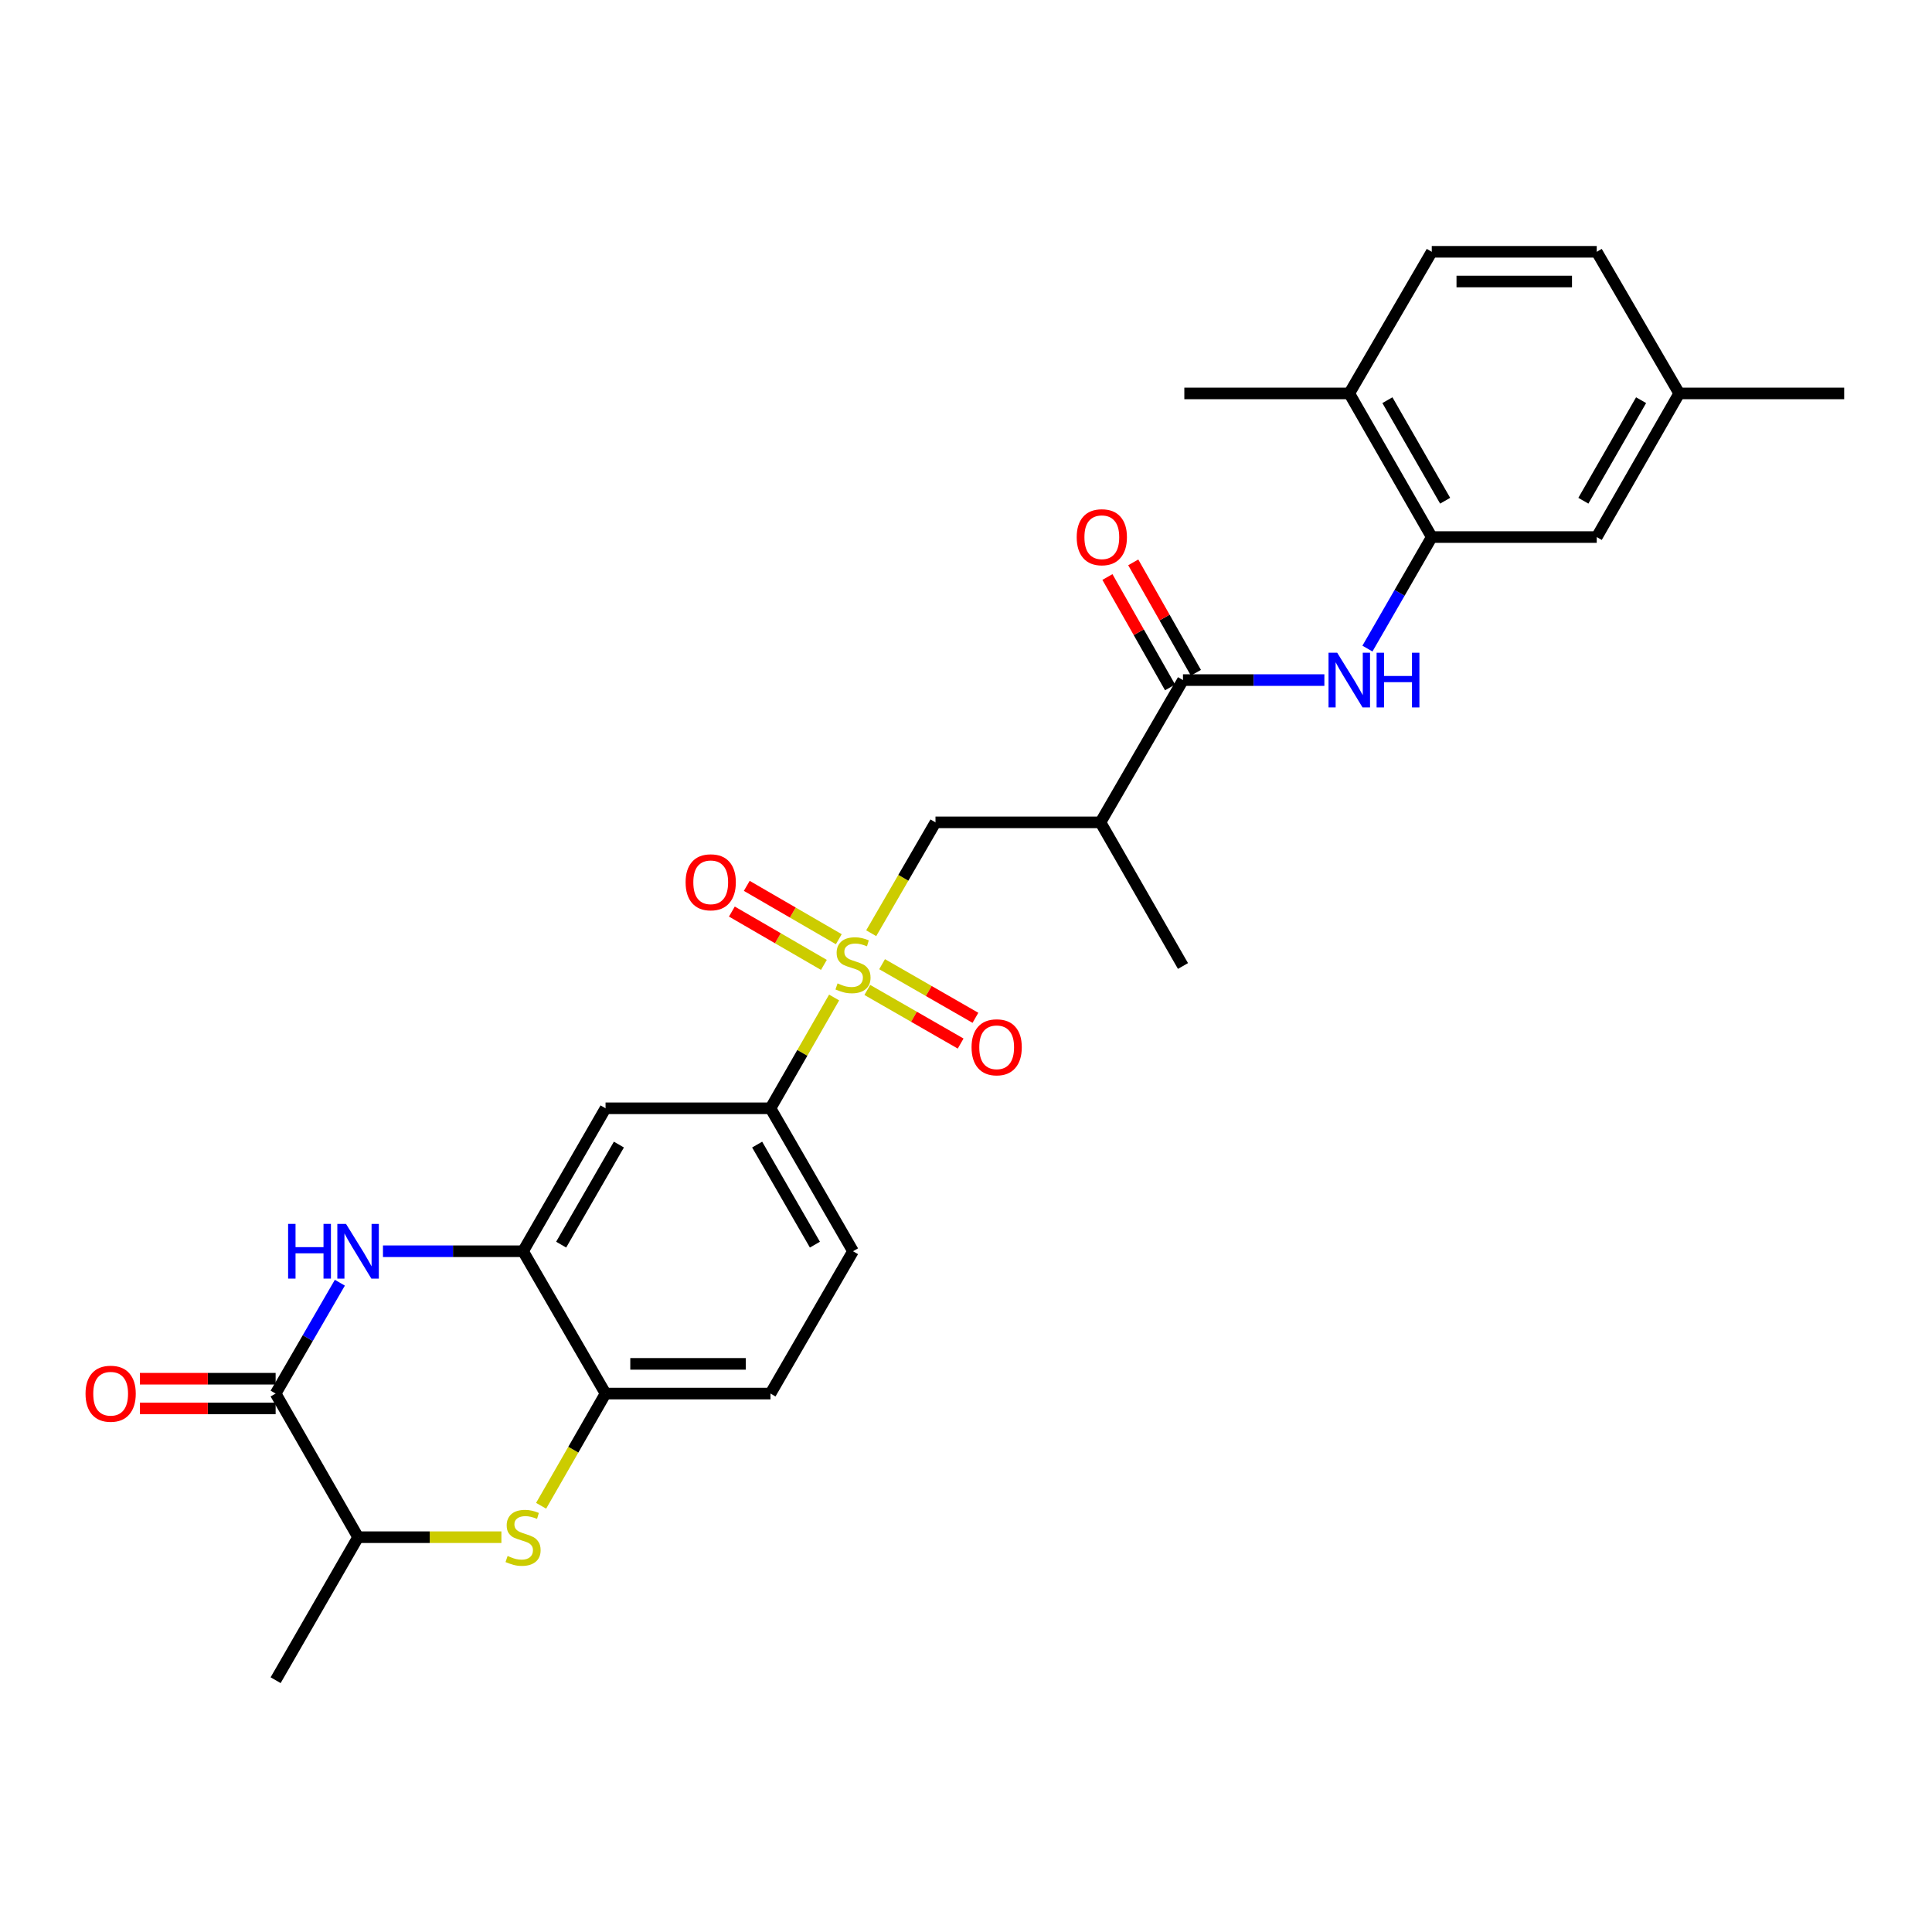 <?xml version='1.0' encoding='iso-8859-1'?>
<svg version='1.1' baseProfile='full'
              xmlns='http://www.w3.org/2000/svg'
                      xmlns:rdkit='http://www.rdkit.org/xml'
                      xmlns:xlink='http://www.w3.org/1999/xlink'
                  xml:space='preserve'
width='1000px' height='1000px' viewBox='0 0 1000 1000'>
<!-- END OF HEADER -->
<rect style='opacity:1.0;fill:#FFFFFF;stroke:none' width='1000' height='1000' x='0' y='0'> </rect>
<path class='bond-6' d='M 431.739,516.307 L 415.273,544.978' style='fill:none;fill-rule:evenodd;stroke:#CCCC00;stroke-width:6px;stroke-linecap:butt;stroke-linejoin:miter;stroke-opacity:1' />
<path class='bond-6' d='M 415.273,544.978 L 398.807,573.65' style='fill:none;fill-rule:evenodd;stroke:#000000;stroke-width:6px;stroke-linecap:butt;stroke-linejoin:miter;stroke-opacity:1' />
<path class='bond-8' d='M 450.936,483.035 L 467.572,454.342' style='fill:none;fill-rule:evenodd;stroke:#CCCC00;stroke-width:6px;stroke-linecap:butt;stroke-linejoin:miter;stroke-opacity:1' />
<path class='bond-8' d='M 467.572,454.342 L 484.208,425.65' style='fill:none;fill-rule:evenodd;stroke:#000000;stroke-width:6px;stroke-linecap:butt;stroke-linejoin:miter;stroke-opacity:1' />
<path class='bond-13' d='M 448.911,512.394 L 473.069,526.269' style='fill:none;fill-rule:evenodd;stroke:#CCCC00;stroke-width:6px;stroke-linecap:butt;stroke-linejoin:miter;stroke-opacity:1' />
<path class='bond-13' d='M 473.069,526.269 L 497.226,540.144' style='fill:none;fill-rule:evenodd;stroke:#FF0000;stroke-width:6px;stroke-linecap:butt;stroke-linejoin:miter;stroke-opacity:1' />
<path class='bond-13' d='M 456.568,499.064 L 480.725,512.939' style='fill:none;fill-rule:evenodd;stroke:#CCCC00;stroke-width:6px;stroke-linecap:butt;stroke-linejoin:miter;stroke-opacity:1' />
<path class='bond-13' d='M 480.725,512.939 L 504.882,526.815' style='fill:none;fill-rule:evenodd;stroke:#FF0000;stroke-width:6px;stroke-linecap:butt;stroke-linejoin:miter;stroke-opacity:1' />
<path class='bond-14' d='M 434.162,486.136 L 410.343,472.329' style='fill:none;fill-rule:evenodd;stroke:#CCCC00;stroke-width:6px;stroke-linecap:butt;stroke-linejoin:miter;stroke-opacity:1' />
<path class='bond-14' d='M 410.343,472.329 L 386.525,458.522' style='fill:none;fill-rule:evenodd;stroke:#FF0000;stroke-width:6px;stroke-linecap:butt;stroke-linejoin:miter;stroke-opacity:1' />
<path class='bond-14' d='M 426.453,499.435 L 402.634,485.629' style='fill:none;fill-rule:evenodd;stroke:#CCCC00;stroke-width:6px;stroke-linecap:butt;stroke-linejoin:miter;stroke-opacity:1' />
<path class='bond-14' d='M 402.634,485.629 L 378.816,471.822' style='fill:none;fill-rule:evenodd;stroke:#FF0000;stroke-width:6px;stroke-linecap:butt;stroke-linejoin:miter;stroke-opacity:1' />
<path class='bond-0' d='M 198.222,647.641 L 234.48,647.641' style='fill:none;fill-rule:evenodd;stroke:#0000FF;stroke-width:6px;stroke-linecap:butt;stroke-linejoin:miter;stroke-opacity:1' />
<path class='bond-0' d='M 234.48,647.641 L 270.739,647.641' style='fill:none;fill-rule:evenodd;stroke:#000000;stroke-width:6px;stroke-linecap:butt;stroke-linejoin:miter;stroke-opacity:1' />
<path class='bond-1' d='M 175.909,663.93 L 159.286,692.619' style='fill:none;fill-rule:evenodd;stroke:#0000FF;stroke-width:6px;stroke-linecap:butt;stroke-linejoin:miter;stroke-opacity:1' />
<path class='bond-1' d='M 159.286,692.619 L 142.663,721.308' style='fill:none;fill-rule:evenodd;stroke:#000000;stroke-width:6px;stroke-linecap:butt;stroke-linejoin:miter;stroke-opacity:1' />
<path class='bond-15' d='M 142.663,713.622 L 107.534,713.622' style='fill:none;fill-rule:evenodd;stroke:#000000;stroke-width:6px;stroke-linecap:butt;stroke-linejoin:miter;stroke-opacity:1' />
<path class='bond-15' d='M 107.534,713.622 L 72.406,713.622' style='fill:none;fill-rule:evenodd;stroke:#FF0000;stroke-width:6px;stroke-linecap:butt;stroke-linejoin:miter;stroke-opacity:1' />
<path class='bond-15' d='M 142.663,728.994 L 107.534,728.994' style='fill:none;fill-rule:evenodd;stroke:#000000;stroke-width:6px;stroke-linecap:butt;stroke-linejoin:miter;stroke-opacity:1' />
<path class='bond-15' d='M 107.534,728.994 L 72.406,728.994' style='fill:none;fill-rule:evenodd;stroke:#FF0000;stroke-width:6px;stroke-linecap:butt;stroke-linejoin:miter;stroke-opacity:1' />
<path class='bond-29' d='M 142.663,721.308 L 185.347,795.65' style='fill:none;fill-rule:evenodd;stroke:#000000;stroke-width:6px;stroke-linecap:butt;stroke-linejoin:miter;stroke-opacity:1' />
<path class='bond-2' d='M 280.079,779.387 L 296.755,750.347' style='fill:none;fill-rule:evenodd;stroke:#CCCC00;stroke-width:6px;stroke-linecap:butt;stroke-linejoin:miter;stroke-opacity:1' />
<path class='bond-2' d='M 296.755,750.347 L 313.431,721.308' style='fill:none;fill-rule:evenodd;stroke:#000000;stroke-width:6px;stroke-linecap:butt;stroke-linejoin:miter;stroke-opacity:1' />
<path class='bond-12' d='M 259.524,795.65 L 222.436,795.65' style='fill:none;fill-rule:evenodd;stroke:#CCCC00;stroke-width:6px;stroke-linecap:butt;stroke-linejoin:miter;stroke-opacity:1' />
<path class='bond-12' d='M 222.436,795.65 L 185.347,795.65' style='fill:none;fill-rule:evenodd;stroke:#000000;stroke-width:6px;stroke-linecap:butt;stroke-linejoin:miter;stroke-opacity:1' />
<path class='bond-3' d='M 612.309,352.009 L 569.6,425.65' style='fill:none;fill-rule:evenodd;stroke:#000000;stroke-width:6px;stroke-linecap:butt;stroke-linejoin:miter;stroke-opacity:1' />
<path class='bond-5' d='M 612.309,352.009 L 648.901,352.009' style='fill:none;fill-rule:evenodd;stroke:#000000;stroke-width:6px;stroke-linecap:butt;stroke-linejoin:miter;stroke-opacity:1' />
<path class='bond-5' d='M 648.901,352.009 L 685.493,352.009' style='fill:none;fill-rule:evenodd;stroke:#0000FF;stroke-width:6px;stroke-linecap:butt;stroke-linejoin:miter;stroke-opacity:1' />
<path class='bond-17' d='M 618.994,348.215 L 602.781,319.646' style='fill:none;fill-rule:evenodd;stroke:#000000;stroke-width:6px;stroke-linecap:butt;stroke-linejoin:miter;stroke-opacity:1' />
<path class='bond-17' d='M 602.781,319.646 L 586.569,291.077' style='fill:none;fill-rule:evenodd;stroke:#FF0000;stroke-width:6px;stroke-linecap:butt;stroke-linejoin:miter;stroke-opacity:1' />
<path class='bond-17' d='M 605.625,355.802 L 589.412,327.233' style='fill:none;fill-rule:evenodd;stroke:#000000;stroke-width:6px;stroke-linecap:butt;stroke-linejoin:miter;stroke-opacity:1' />
<path class='bond-17' d='M 589.412,327.233 L 573.199,298.664' style='fill:none;fill-rule:evenodd;stroke:#FF0000;stroke-width:6px;stroke-linecap:butt;stroke-linejoin:miter;stroke-opacity:1' />
<path class='bond-4' d='M 270.739,647.641 L 313.431,573.65' style='fill:none;fill-rule:evenodd;stroke:#000000;stroke-width:6px;stroke-linecap:butt;stroke-linejoin:miter;stroke-opacity:1' />
<path class='bond-4' d='M 290.458,644.225 L 320.342,592.431' style='fill:none;fill-rule:evenodd;stroke:#000000;stroke-width:6px;stroke-linecap:butt;stroke-linejoin:miter;stroke-opacity:1' />
<path class='bond-28' d='M 270.739,647.641 L 313.431,721.308' style='fill:none;fill-rule:evenodd;stroke:#000000;stroke-width:6px;stroke-linecap:butt;stroke-linejoin:miter;stroke-opacity:1' />
<path class='bond-11' d='M 707.783,335.712 L 724.43,306.848' style='fill:none;fill-rule:evenodd;stroke:#0000FF;stroke-width:6px;stroke-linecap:butt;stroke-linejoin:miter;stroke-opacity:1' />
<path class='bond-11' d='M 724.43,306.848 L 741.077,277.983' style='fill:none;fill-rule:evenodd;stroke:#000000;stroke-width:6px;stroke-linecap:butt;stroke-linejoin:miter;stroke-opacity:1' />
<path class='bond-10' d='M 398.807,573.65 L 313.431,573.65' style='fill:none;fill-rule:evenodd;stroke:#000000;stroke-width:6px;stroke-linecap:butt;stroke-linejoin:miter;stroke-opacity:1' />
<path class='bond-19' d='M 398.807,573.65 L 441.516,647.641' style='fill:none;fill-rule:evenodd;stroke:#000000;stroke-width:6px;stroke-linecap:butt;stroke-linejoin:miter;stroke-opacity:1' />
<path class='bond-19' d='M 391.9,592.433 L 421.796,644.227' style='fill:none;fill-rule:evenodd;stroke:#000000;stroke-width:6px;stroke-linecap:butt;stroke-linejoin:miter;stroke-opacity:1' />
<path class='bond-7' d='M 569.6,425.65 L 484.208,425.65' style='fill:none;fill-rule:evenodd;stroke:#000000;stroke-width:6px;stroke-linecap:butt;stroke-linejoin:miter;stroke-opacity:1' />
<path class='bond-24' d='M 569.6,425.65 L 612.309,500' style='fill:none;fill-rule:evenodd;stroke:#000000;stroke-width:6px;stroke-linecap:butt;stroke-linejoin:miter;stroke-opacity:1' />
<path class='bond-9' d='M 313.431,721.308 L 398.807,721.308' style='fill:none;fill-rule:evenodd;stroke:#000000;stroke-width:6px;stroke-linecap:butt;stroke-linejoin:miter;stroke-opacity:1' />
<path class='bond-9' d='M 326.238,705.936 L 386,705.936' style='fill:none;fill-rule:evenodd;stroke:#000000;stroke-width:6px;stroke-linecap:butt;stroke-linejoin:miter;stroke-opacity:1' />
<path class='bond-16' d='M 741.077,277.983 L 698.385,203.633' style='fill:none;fill-rule:evenodd;stroke:#000000;stroke-width:6px;stroke-linecap:butt;stroke-linejoin:miter;stroke-opacity:1' />
<path class='bond-16' d='M 748.004,259.176 L 718.12,207.131' style='fill:none;fill-rule:evenodd;stroke:#000000;stroke-width:6px;stroke-linecap:butt;stroke-linejoin:miter;stroke-opacity:1' />
<path class='bond-18' d='M 741.077,277.983 L 826.469,277.983' style='fill:none;fill-rule:evenodd;stroke:#000000;stroke-width:6px;stroke-linecap:butt;stroke-linejoin:miter;stroke-opacity:1' />
<path class='bond-25' d='M 185.347,795.65 L 142.663,869.667' style='fill:none;fill-rule:evenodd;stroke:#000000;stroke-width:6px;stroke-linecap:butt;stroke-linejoin:miter;stroke-opacity:1' />
<path class='bond-21' d='M 698.385,203.633 L 741.077,130.333' style='fill:none;fill-rule:evenodd;stroke:#000000;stroke-width:6px;stroke-linecap:butt;stroke-linejoin:miter;stroke-opacity:1' />
<path class='bond-26' d='M 698.385,203.633 L 613.01,203.633' style='fill:none;fill-rule:evenodd;stroke:#000000;stroke-width:6px;stroke-linecap:butt;stroke-linejoin:miter;stroke-opacity:1' />
<path class='bond-22' d='M 826.469,277.983 L 869.161,203.633' style='fill:none;fill-rule:evenodd;stroke:#000000;stroke-width:6px;stroke-linecap:butt;stroke-linejoin:miter;stroke-opacity:1' />
<path class='bond-22' d='M 819.542,259.176 L 849.427,207.131' style='fill:none;fill-rule:evenodd;stroke:#000000;stroke-width:6px;stroke-linecap:butt;stroke-linejoin:miter;stroke-opacity:1' />
<path class='bond-20' d='M 441.516,647.641 L 398.807,721.308' style='fill:none;fill-rule:evenodd;stroke:#000000;stroke-width:6px;stroke-linecap:butt;stroke-linejoin:miter;stroke-opacity:1' />
<path class='bond-30' d='M 741.077,130.333 L 826.469,130.333' style='fill:none;fill-rule:evenodd;stroke:#000000;stroke-width:6px;stroke-linecap:butt;stroke-linejoin:miter;stroke-opacity:1' />
<path class='bond-30' d='M 753.886,145.705 L 813.661,145.705' style='fill:none;fill-rule:evenodd;stroke:#000000;stroke-width:6px;stroke-linecap:butt;stroke-linejoin:miter;stroke-opacity:1' />
<path class='bond-23' d='M 869.161,203.633 L 826.469,130.333' style='fill:none;fill-rule:evenodd;stroke:#000000;stroke-width:6px;stroke-linecap:butt;stroke-linejoin:miter;stroke-opacity:1' />
<path class='bond-27' d='M 869.161,203.633 L 954.545,203.633' style='fill:none;fill-rule:evenodd;stroke:#000000;stroke-width:6px;stroke-linecap:butt;stroke-linejoin:miter;stroke-opacity:1' />
<path  class='atom-0' d='M 433.516 509.003
Q 433.836 509.123, 435.156 509.683
Q 436.476 510.243, 437.916 510.603
Q 439.396 510.923, 440.836 510.923
Q 443.516 510.923, 445.076 509.643
Q 446.636 508.323, 446.636 506.043
Q 446.636 504.483, 445.836 503.523
Q 445.076 502.563, 443.876 502.043
Q 442.676 501.523, 440.676 500.923
Q 438.156 500.163, 436.636 499.443
Q 435.156 498.723, 434.076 497.203
Q 433.036 495.683, 433.036 493.123
Q 433.036 489.563, 435.436 487.363
Q 437.876 485.163, 442.676 485.163
Q 445.956 485.163, 449.676 486.723
L 448.756 489.803
Q 445.356 488.403, 442.796 488.403
Q 440.036 488.403, 438.516 489.563
Q 436.996 490.683, 437.036 492.643
Q 437.036 494.163, 437.796 495.083
Q 438.596 496.003, 439.716 496.523
Q 440.876 497.043, 442.796 497.643
Q 445.356 498.443, 446.876 499.243
Q 448.396 500.043, 449.476 501.683
Q 450.596 503.283, 450.596 506.043
Q 450.596 509.963, 447.956 512.083
Q 445.356 514.163, 440.996 514.163
Q 438.476 514.163, 436.556 513.603
Q 434.676 513.083, 432.436 512.163
L 433.516 509.003
' fill='#CCCC00'/>
<path  class='atom-1' d='M 149.127 633.481
L 152.967 633.481
L 152.967 645.521
L 167.447 645.521
L 167.447 633.481
L 171.287 633.481
L 171.287 661.801
L 167.447 661.801
L 167.447 648.721
L 152.967 648.721
L 152.967 661.801
L 149.127 661.801
L 149.127 633.481
' fill='#0000FF'/>
<path  class='atom-1' d='M 179.087 633.481
L 188.367 648.481
Q 189.287 649.961, 190.767 652.641
Q 192.247 655.321, 192.327 655.481
L 192.327 633.481
L 196.087 633.481
L 196.087 661.801
L 192.207 661.801
L 182.247 645.401
Q 181.087 643.481, 179.847 641.281
Q 178.647 639.081, 178.287 638.401
L 178.287 661.801
L 174.607 661.801
L 174.607 633.481
L 179.087 633.481
' fill='#0000FF'/>
<path  class='atom-3' d='M 262.739 805.37
Q 263.059 805.49, 264.379 806.05
Q 265.699 806.61, 267.139 806.97
Q 268.619 807.29, 270.059 807.29
Q 272.739 807.29, 274.299 806.01
Q 275.859 804.69, 275.859 802.41
Q 275.859 800.85, 275.059 799.89
Q 274.299 798.93, 273.099 798.41
Q 271.899 797.89, 269.899 797.29
Q 267.379 796.53, 265.859 795.81
Q 264.379 795.09, 263.299 793.57
Q 262.259 792.05, 262.259 789.49
Q 262.259 785.93, 264.659 783.73
Q 267.099 781.53, 271.899 781.53
Q 275.179 781.53, 278.899 783.09
L 277.979 786.17
Q 274.579 784.77, 272.019 784.77
Q 269.259 784.77, 267.739 785.93
Q 266.219 787.05, 266.259 789.01
Q 266.259 790.53, 267.019 791.45
Q 267.819 792.37, 268.939 792.89
Q 270.099 793.41, 272.019 794.01
Q 274.579 794.81, 276.099 795.61
Q 277.619 796.41, 278.699 798.05
Q 279.819 799.65, 279.819 802.41
Q 279.819 806.33, 277.179 808.45
Q 274.579 810.53, 270.219 810.53
Q 267.699 810.53, 265.779 809.97
Q 263.899 809.45, 261.659 808.53
L 262.739 805.37
' fill='#CCCC00'/>
<path  class='atom-6' d='M 692.125 337.849
L 701.405 352.849
Q 702.325 354.329, 703.805 357.009
Q 705.285 359.689, 705.365 359.849
L 705.365 337.849
L 709.125 337.849
L 709.125 366.169
L 705.245 366.169
L 695.285 349.769
Q 694.125 347.849, 692.885 345.649
Q 691.685 343.449, 691.325 342.769
L 691.325 366.169
L 687.645 366.169
L 687.645 337.849
L 692.125 337.849
' fill='#0000FF'/>
<path  class='atom-6' d='M 712.525 337.849
L 716.365 337.849
L 716.365 349.889
L 730.845 349.889
L 730.845 337.849
L 734.685 337.849
L 734.685 366.169
L 730.845 366.169
L 730.845 353.089
L 716.365 353.089
L 716.365 366.169
L 712.525 366.169
L 712.525 337.849
' fill='#0000FF'/>
<path  class='atom-14' d='M 502.874 542.072
Q 502.874 535.272, 506.234 531.472
Q 509.594 527.672, 515.874 527.672
Q 522.154 527.672, 525.514 531.472
Q 528.874 535.272, 528.874 542.072
Q 528.874 548.952, 525.474 552.872
Q 522.074 556.752, 515.874 556.752
Q 509.634 556.752, 506.234 552.872
Q 502.874 548.992, 502.874 542.072
M 515.874 553.552
Q 520.194 553.552, 522.514 550.672
Q 524.874 547.752, 524.874 542.072
Q 524.874 536.512, 522.514 533.712
Q 520.194 530.872, 515.874 530.872
Q 511.554 530.872, 509.194 533.672
Q 506.874 536.472, 506.874 542.072
Q 506.874 547.792, 509.194 550.672
Q 511.554 553.552, 515.874 553.552
' fill='#FF0000'/>
<path  class='atom-15' d='M 354.866 456.671
Q 354.866 449.871, 358.226 446.071
Q 361.586 442.271, 367.866 442.271
Q 374.146 442.271, 377.506 446.071
Q 380.866 449.871, 380.866 456.671
Q 380.866 463.551, 377.466 467.471
Q 374.066 471.351, 367.866 471.351
Q 361.626 471.351, 358.226 467.471
Q 354.866 463.591, 354.866 456.671
M 367.866 468.151
Q 372.186 468.151, 374.506 465.271
Q 376.866 462.351, 376.866 456.671
Q 376.866 451.111, 374.506 448.311
Q 372.186 445.471, 367.866 445.471
Q 363.546 445.471, 361.186 448.271
Q 358.866 451.071, 358.866 456.671
Q 358.866 462.391, 361.186 465.271
Q 363.546 468.151, 367.866 468.151
' fill='#FF0000'/>
<path  class='atom-16' d='M 44.271 721.388
Q 44.271 714.588, 47.631 710.788
Q 50.991 706.988, 57.271 706.988
Q 63.551 706.988, 66.911 710.788
Q 70.271 714.588, 70.271 721.388
Q 70.271 728.268, 66.871 732.188
Q 63.471 736.068, 57.271 736.068
Q 51.031 736.068, 47.631 732.188
Q 44.271 728.308, 44.271 721.388
M 57.271 732.868
Q 61.591 732.868, 63.911 729.988
Q 66.271 727.068, 66.271 721.388
Q 66.271 715.828, 63.911 713.028
Q 61.591 710.188, 57.271 710.188
Q 52.951 710.188, 50.591 712.988
Q 48.271 715.788, 48.271 721.388
Q 48.271 727.108, 50.591 729.988
Q 52.951 732.868, 57.271 732.868
' fill='#FF0000'/>
<path  class='atom-18' d='M 557.3 278.063
Q 557.3 271.263, 560.66 267.463
Q 564.02 263.663, 570.3 263.663
Q 576.58 263.663, 579.94 267.463
Q 583.3 271.263, 583.3 278.063
Q 583.3 284.943, 579.9 288.863
Q 576.5 292.743, 570.3 292.743
Q 564.06 292.743, 560.66 288.863
Q 557.3 284.983, 557.3 278.063
M 570.3 289.543
Q 574.62 289.543, 576.94 286.663
Q 579.3 283.743, 579.3 278.063
Q 579.3 272.503, 576.94 269.703
Q 574.62 266.863, 570.3 266.863
Q 565.98 266.863, 563.62 269.663
Q 561.3 272.463, 561.3 278.063
Q 561.3 283.783, 563.62 286.663
Q 565.98 289.543, 570.3 289.543
' fill='#FF0000'/>
</svg>
